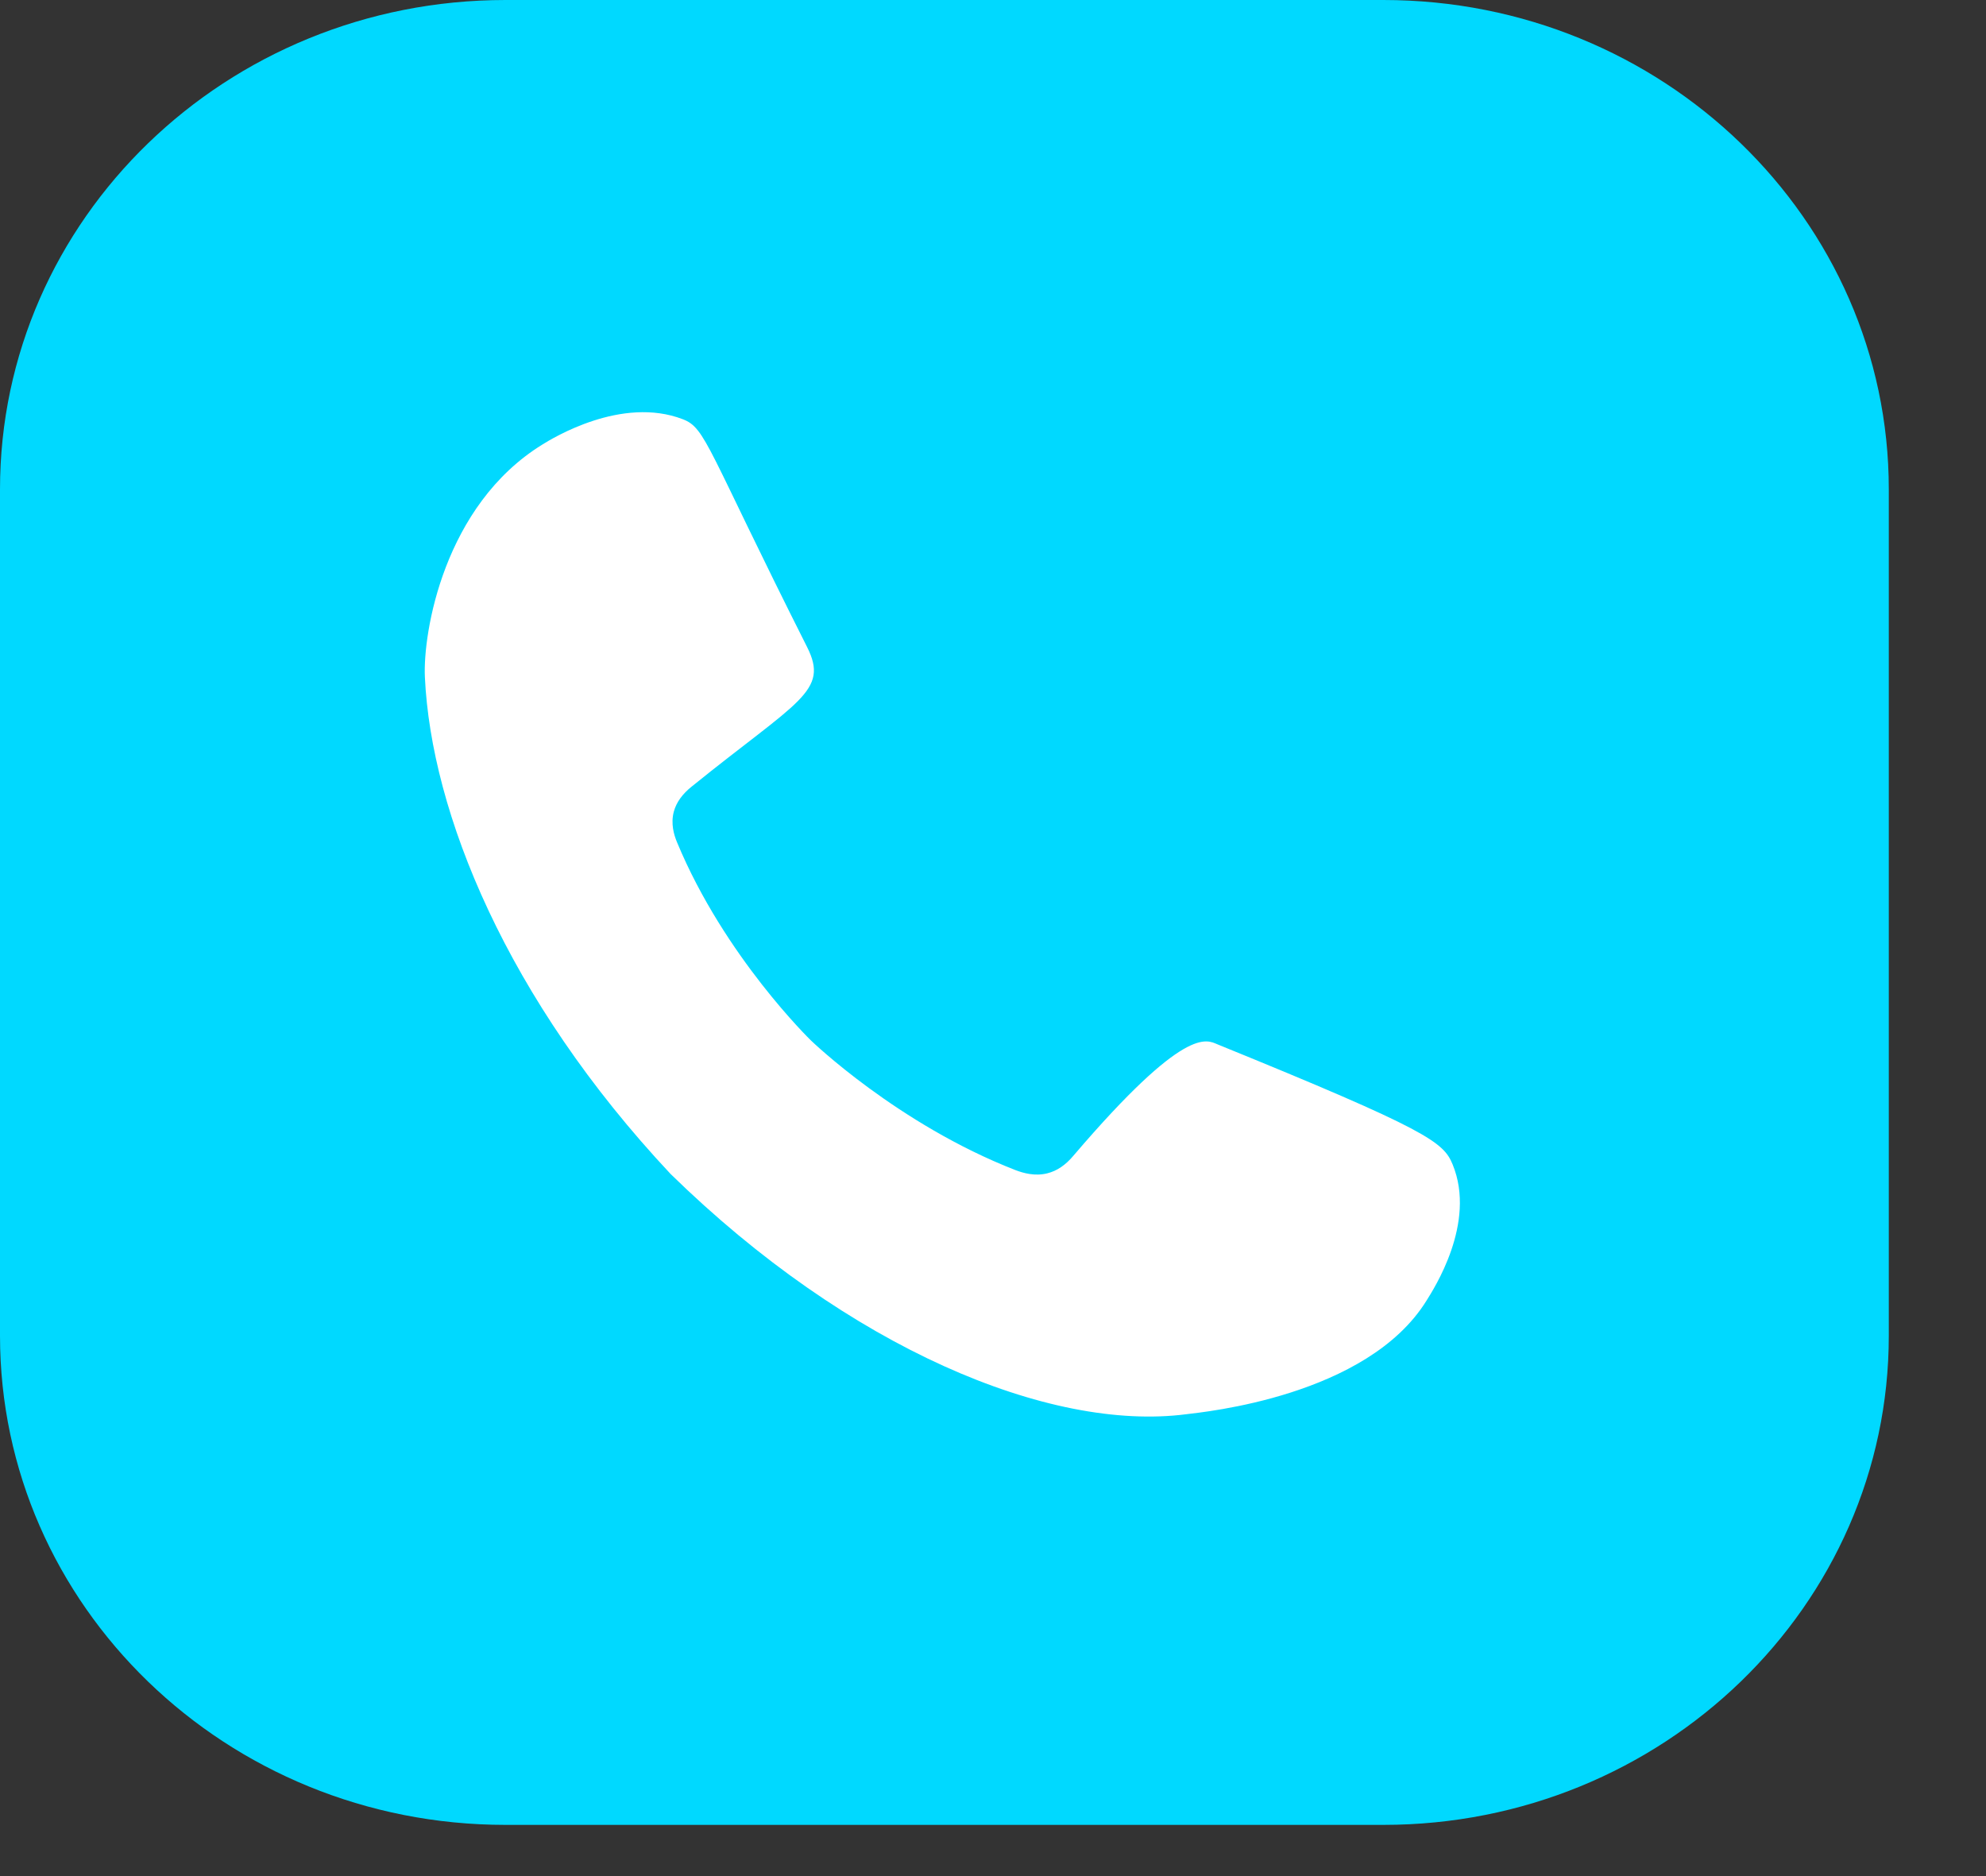 <svg width="18" height="17" viewBox="0 0 18 17" fill="none" xmlns="http://www.w3.org/2000/svg">
<rect x="0" y="0" width="18" height="17" fill="#333333" stroke="none"/>
<path d="M12.538 0H4.581C2.051 0 0 1.985 0 4.434V12.103C0 14.551 2.051 16.536 4.581 16.536H12.538C15.068 16.536 17.119 14.551 17.119 12.103V4.434C17.119 1.985 15.068 0 12.538 0Z" fill="#00D9FF"/>
<path fill-rule="evenodd" clip-rule="evenodd" d="M9.73 10.471C9.659 10.556 9.581 10.61 9.492 10.632C9.38 10.66 9.275 10.63 9.204 10.603C8.133 10.186 7.35 9.428 7.35 9.428C7.35 9.428 6.567 8.67 6.137 7.634C6.108 7.565 6.078 7.464 6.107 7.355C6.13 7.27 6.185 7.194 6.272 7.125C7.235 6.347 7.518 6.266 7.315 5.863C6.406 4.058 6.399 3.879 6.189 3.799C5.634 3.585 5.006 3.972 4.916 4.028C4.022 4.579 3.832 5.735 3.851 6.136C3.908 7.36 4.589 9.05 6.078 10.638C7.693 12.217 9.51 12.975 10.751 12.815C10.91 12.795 12.392 12.654 12.93 11.784C12.991 11.685 13.385 11.084 13.166 10.552C13.083 10.349 12.946 10.241 11.034 9.463C10.937 9.423 10.743 9.285 9.73 10.471Z" fill="white"/>
</svg>

